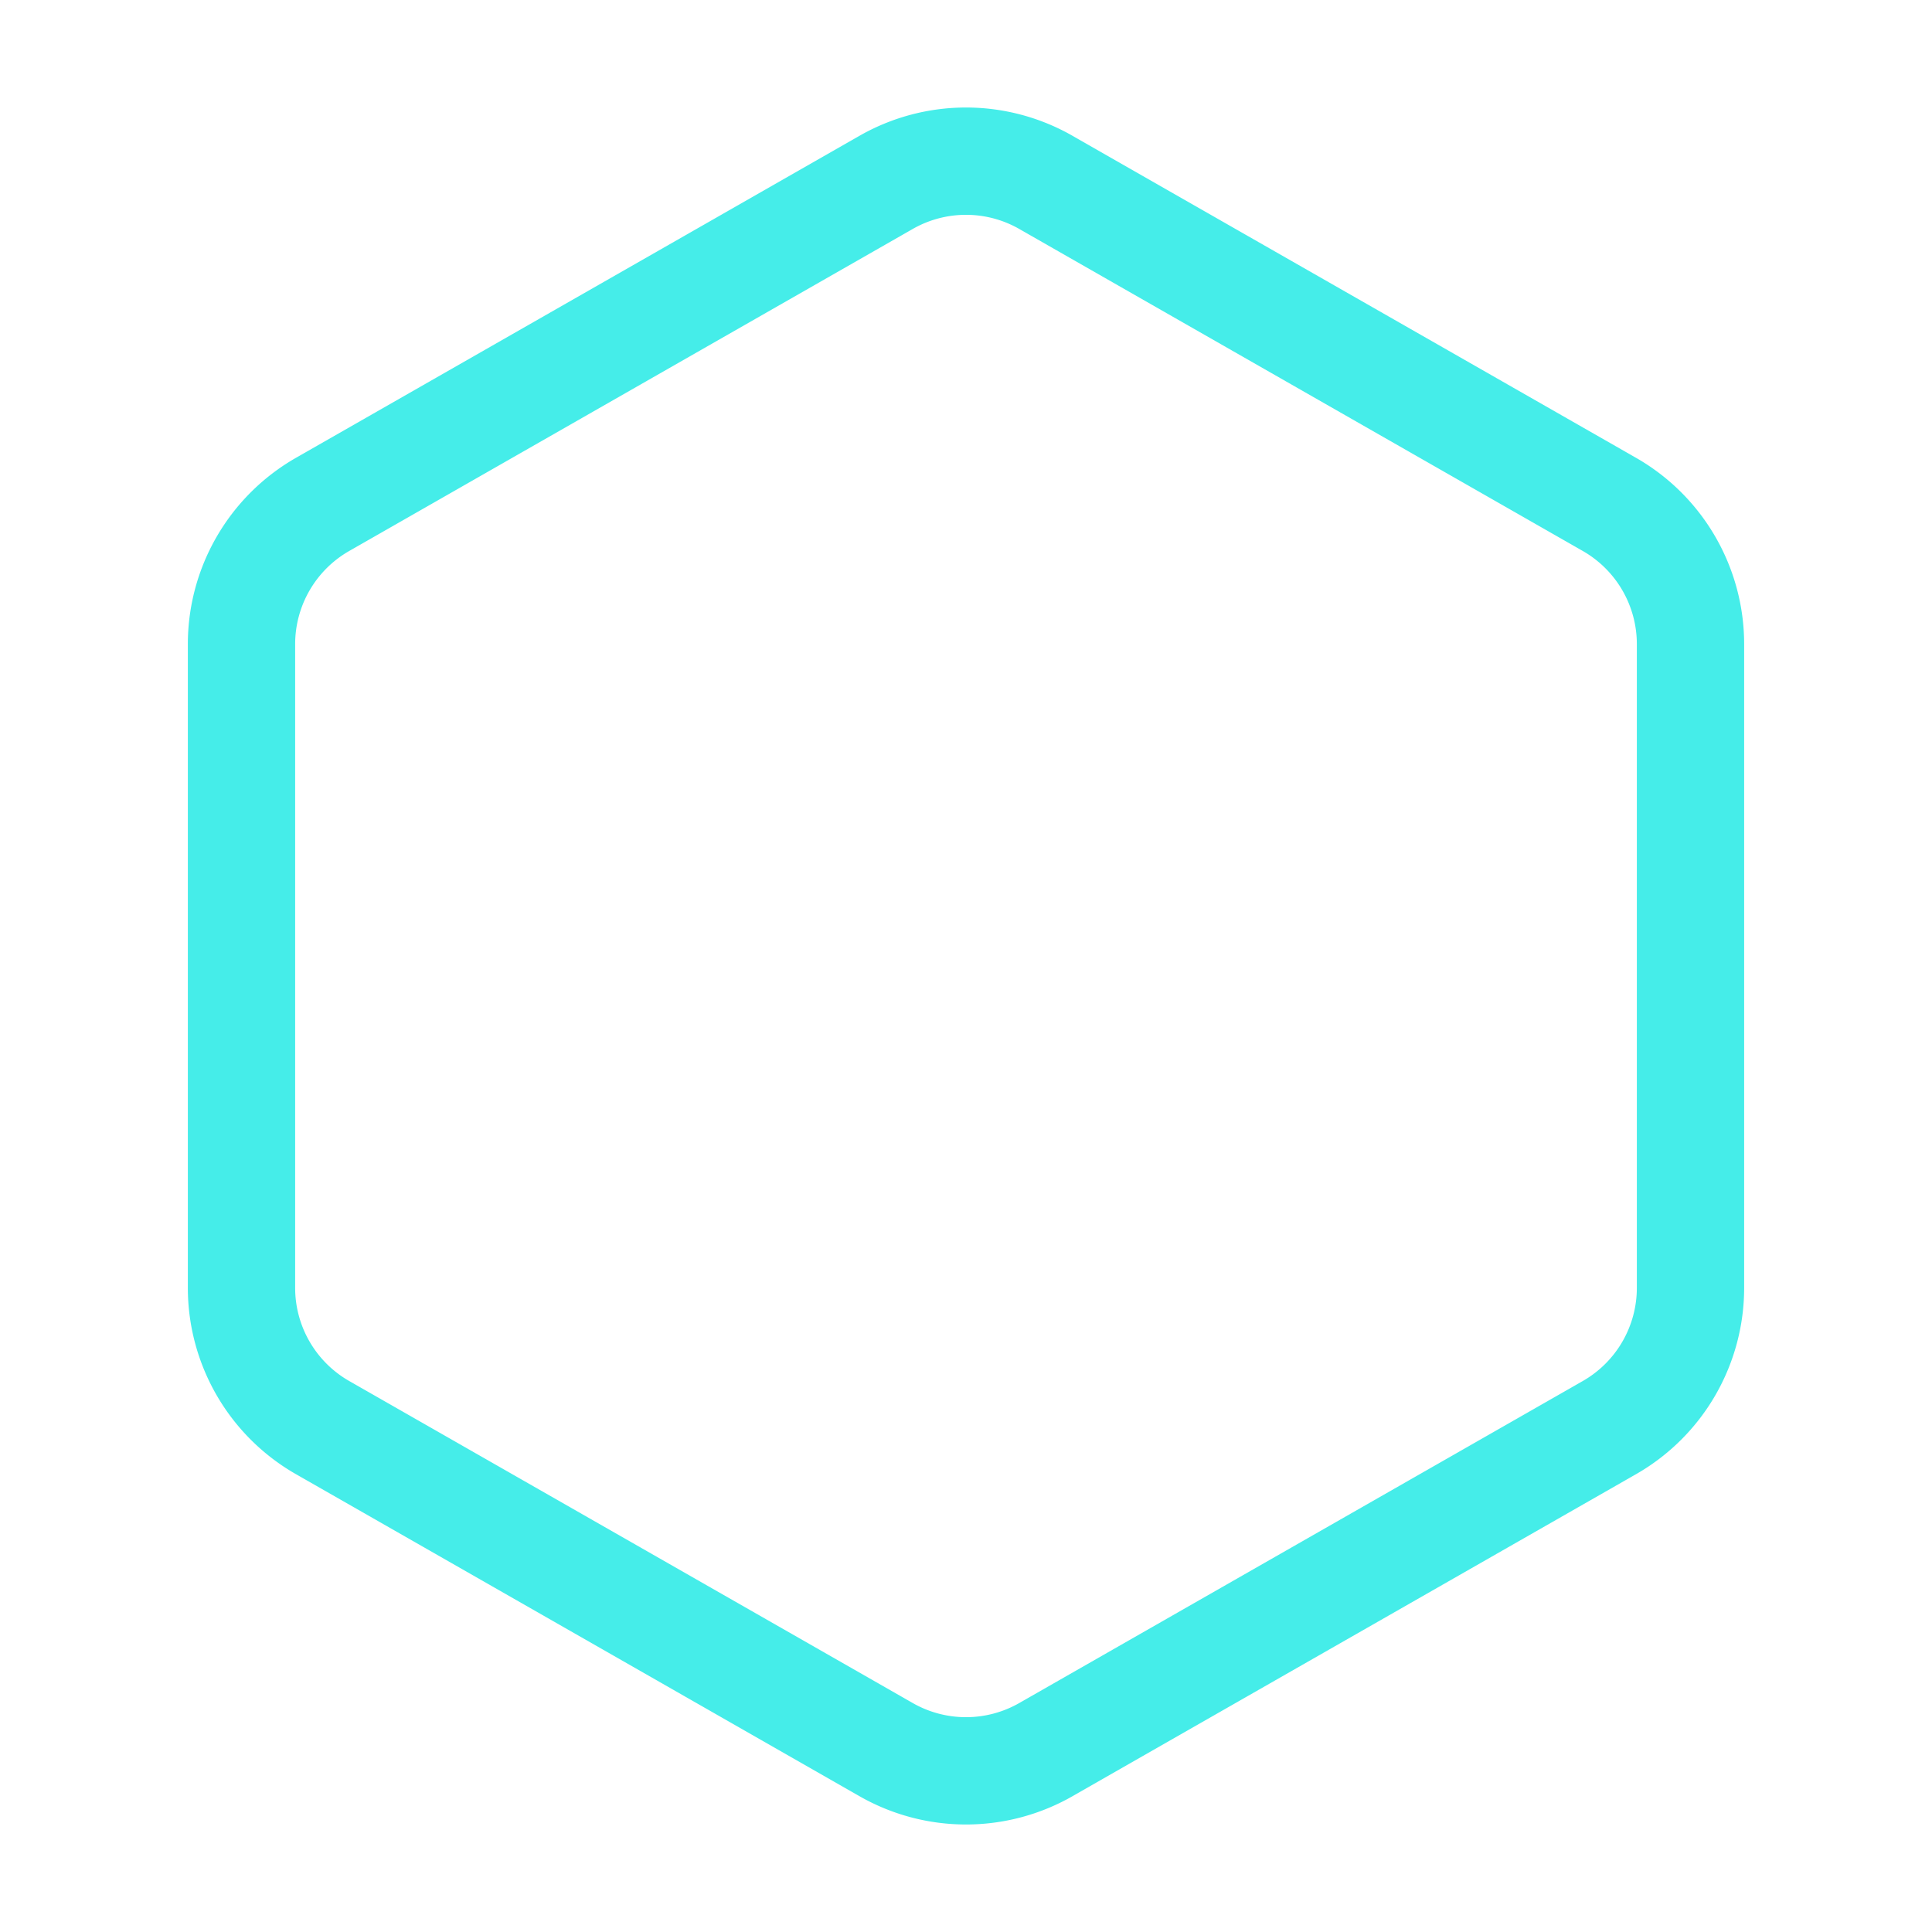 <svg xmlns="http://www.w3.org/2000/svg" width="24" height="24" viewBox="0 0 24 24" fill="none"><path d="M21 16V8a2 2 0 0 0-1-1.73l-7-4a2 2 0 0 0-2 0l-7 4A2 2 0 0 0 3 8v8a2 2 0 0 0 1 1.73l7 4a2 2 0 0 0 2 0l7-4A2 2 0 0 0 21 16z" stroke="#45EDE9" stroke-width="1.333" stroke-linecap="round" stroke-linejoin="round"></path></svg>